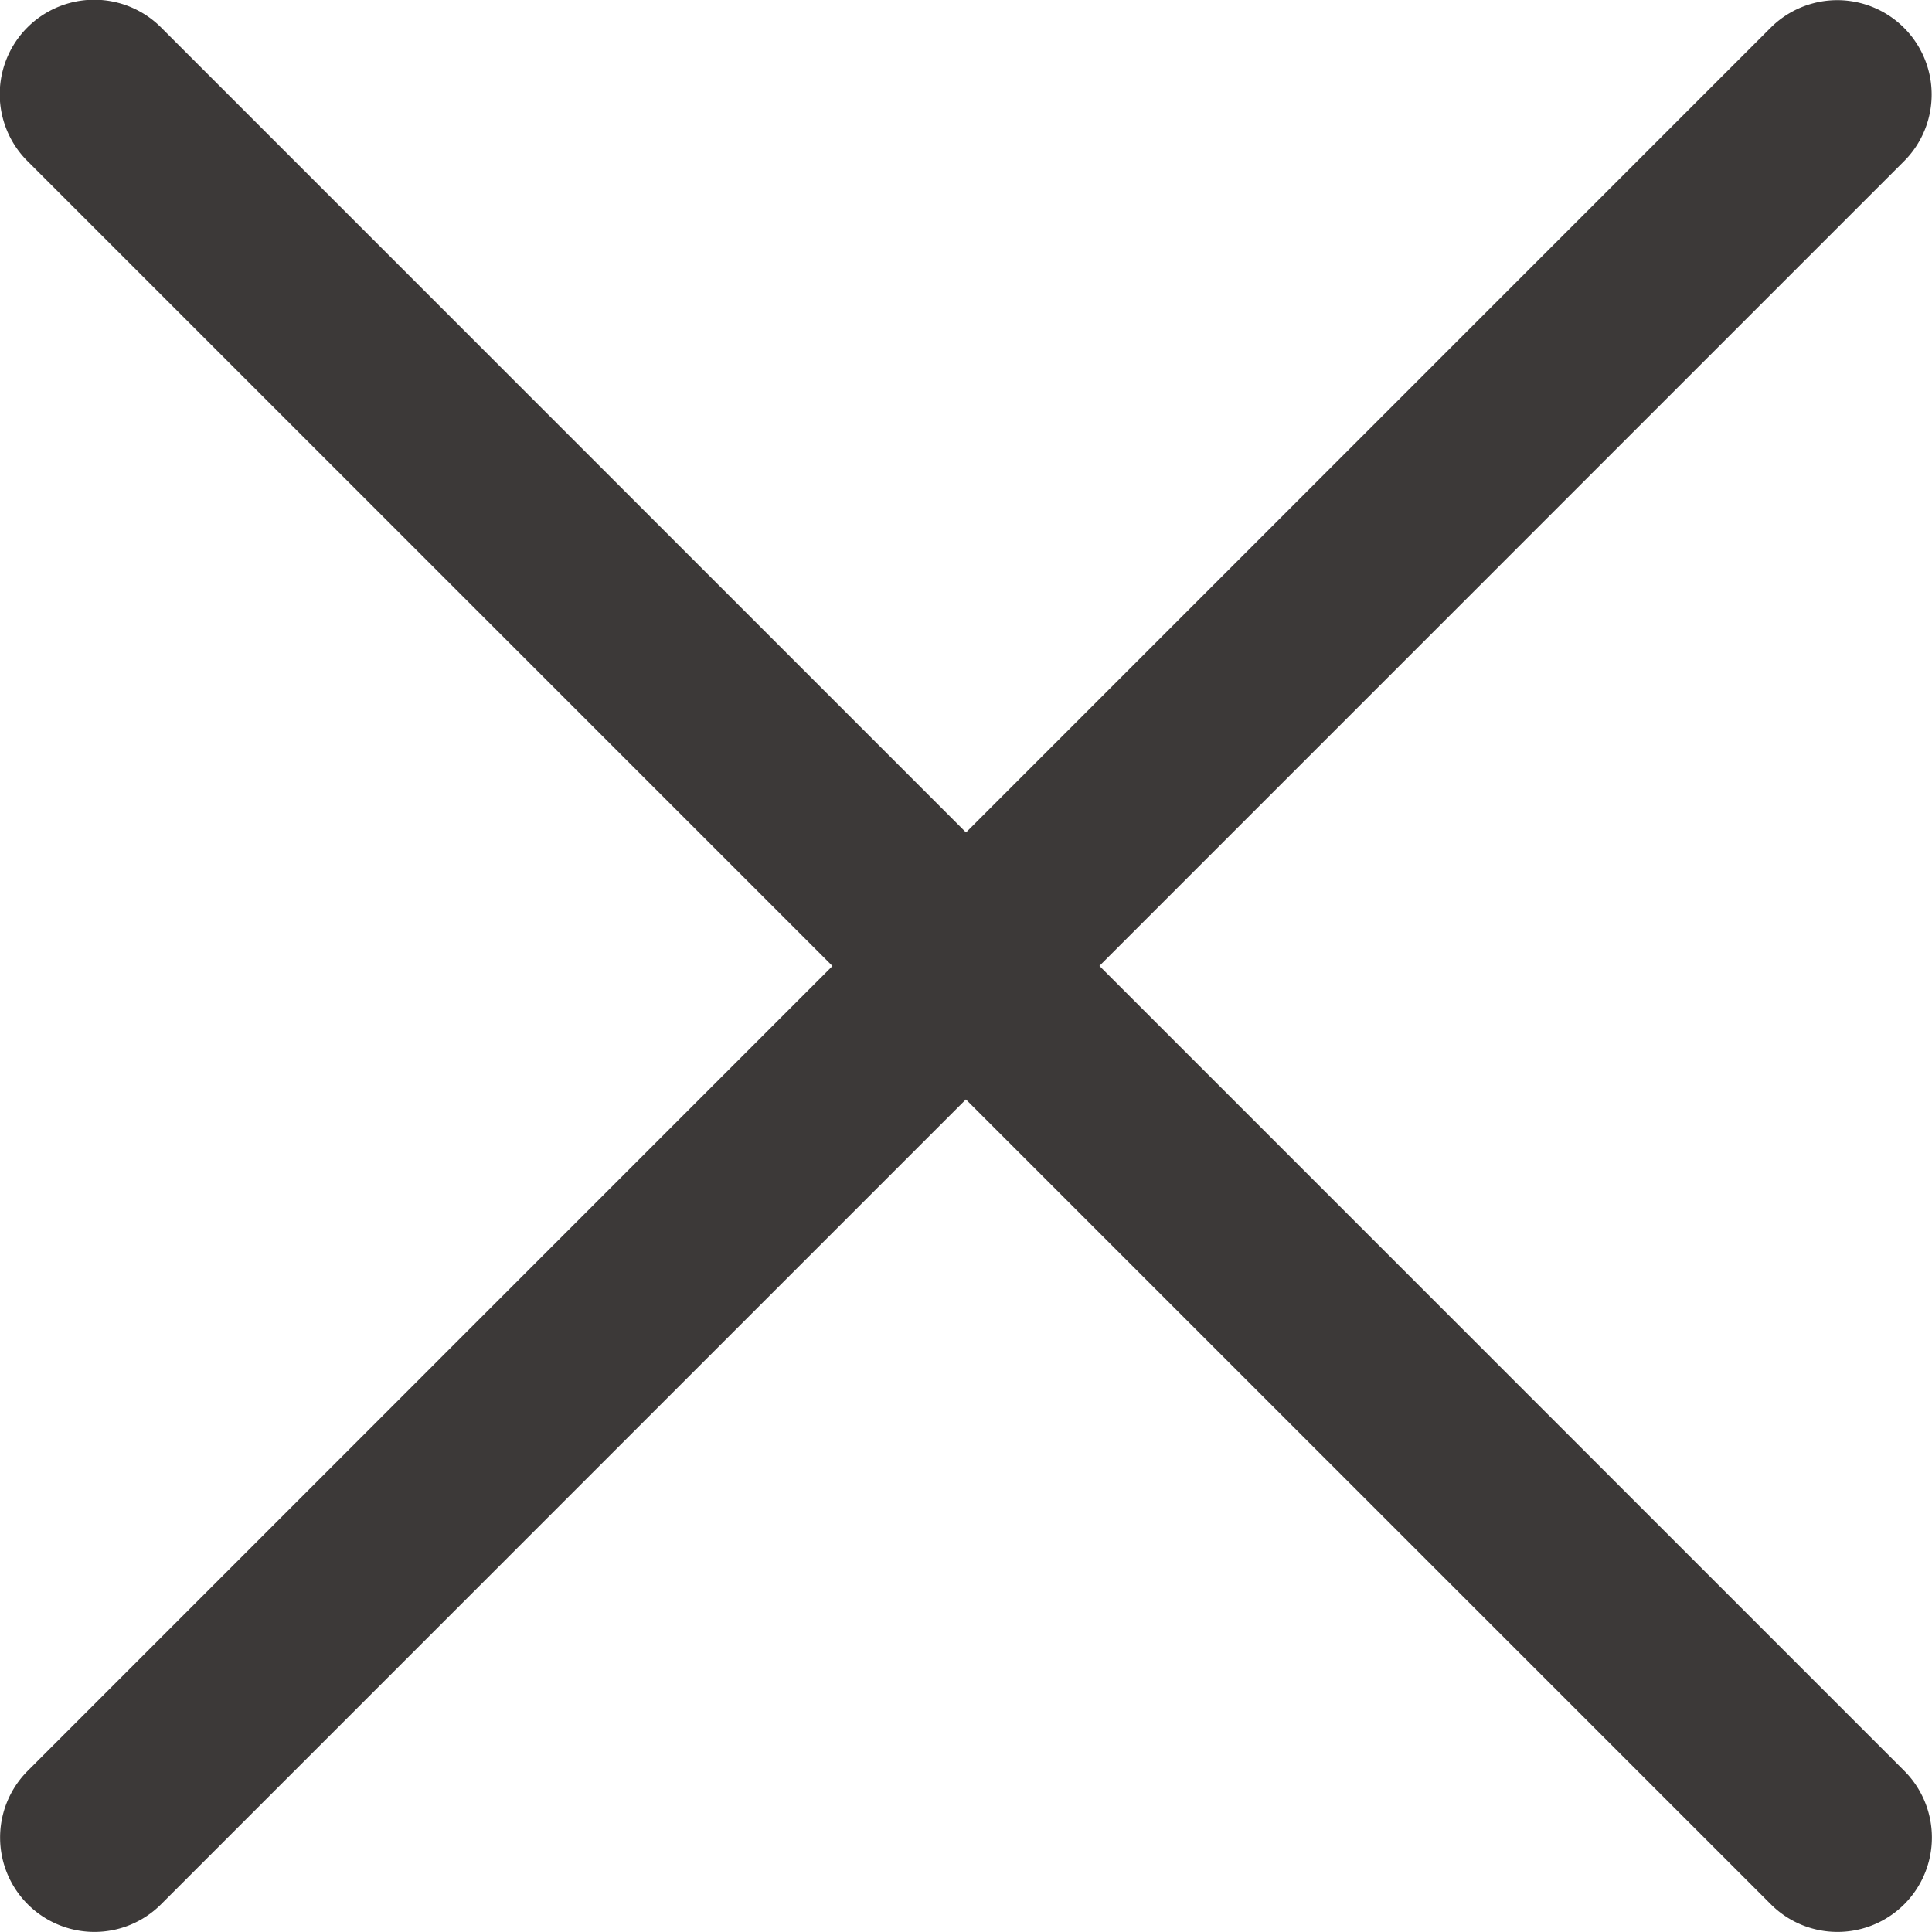 <svg xmlns="http://www.w3.org/2000/svg" width="21.355" height="21.354" viewBox="0 0 21.355 21.354">
  <g id="Group_4358" data-name="Group 4358" transform="translate(0.006 0.003)">
    <g id="_02_User" data-name="02 User" transform="translate(-0.006 -0.003)">
      <path id="Path_38741" data-name="Path 38741" d="M1.037,21.351A1.043,1.043,0,0,1,.3,19.571L19.569.3a1.043,1.043,0,0,1,1.475,1.475L1.774,21.046A1.04,1.04,0,0,1,1.037,21.351Z" transform="translate(0.006 0.003)" fill="#3c3938"/>
      <path id="Path_38742" data-name="Path 38742" d="M20.308,21.351a1.04,1.04,0,0,1-.737-.305L.3,1.777A1.043,1.043,0,1,1,1.777.3L21.046,19.571a1.043,1.043,0,0,1-.737,1.78Z" transform="translate(0.003 0.003)" fill="#3c3938"/>
    </g>
  </g>
</svg>
